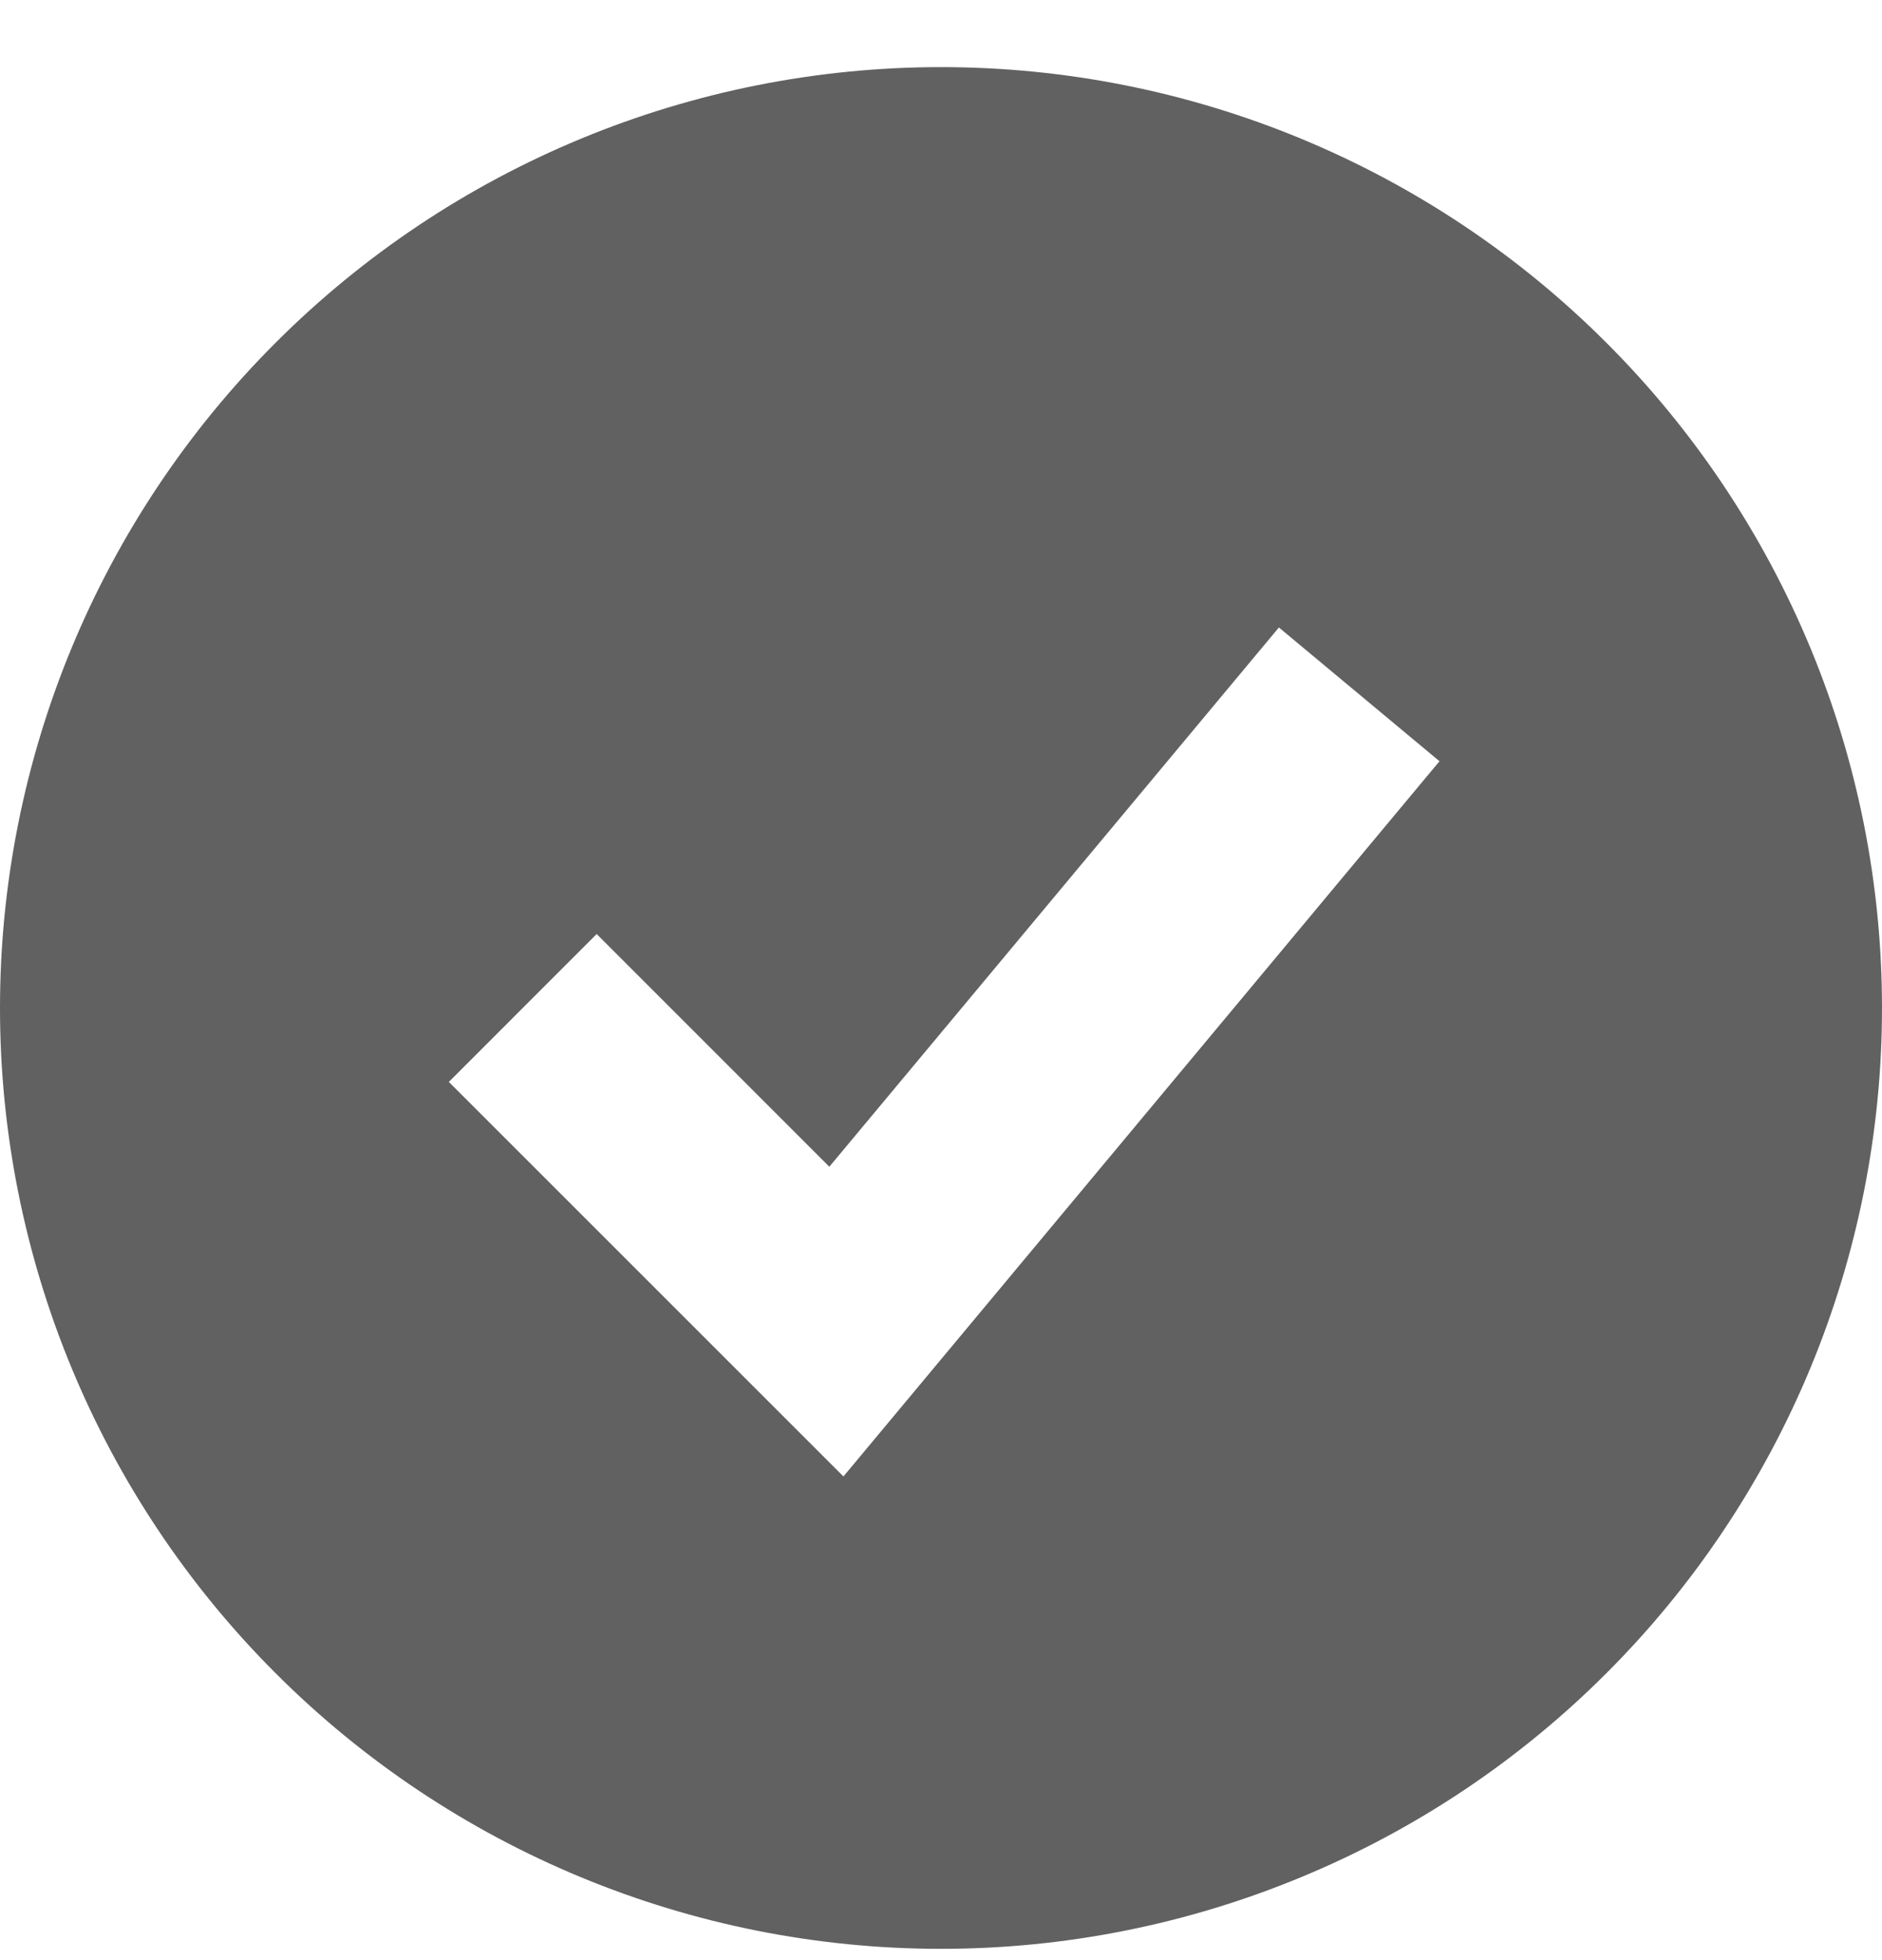 <svg width="24" height="25" viewBox="0 0 24 25" fill="none" xmlns="http://www.w3.org/2000/svg">
<path fill-rule="evenodd" clip-rule="evenodd" d="M12 24.856C13.576 24.856 15.136 24.546 16.592 23.942C18.048 23.34 19.371 22.456 20.485 21.341C21.6 20.227 22.483 18.904 23.087 17.448C23.69 15.992 24 14.432 24 12.856C24 11.28 23.69 9.72 23.087 8.264C22.483 6.808 21.6 5.485 20.485 4.371C19.371 3.256 18.048 2.372 16.592 1.769C15.136 1.166 13.576 0.856 12 0.856C8.817 0.856 5.765 2.12 3.515 4.371C1.264 6.621 0 9.673 0 12.856C0 16.039 1.264 19.091 3.515 21.341C5.765 23.592 8.817 24.856 12 24.856ZM11.691 17.709L18.357 9.709L16.309 8.003L10.576 14.881L7.609 11.913L5.724 13.799L9.724 17.799L10.756 18.831L11.691 17.709Z" fill="#616161"/>
</svg>
